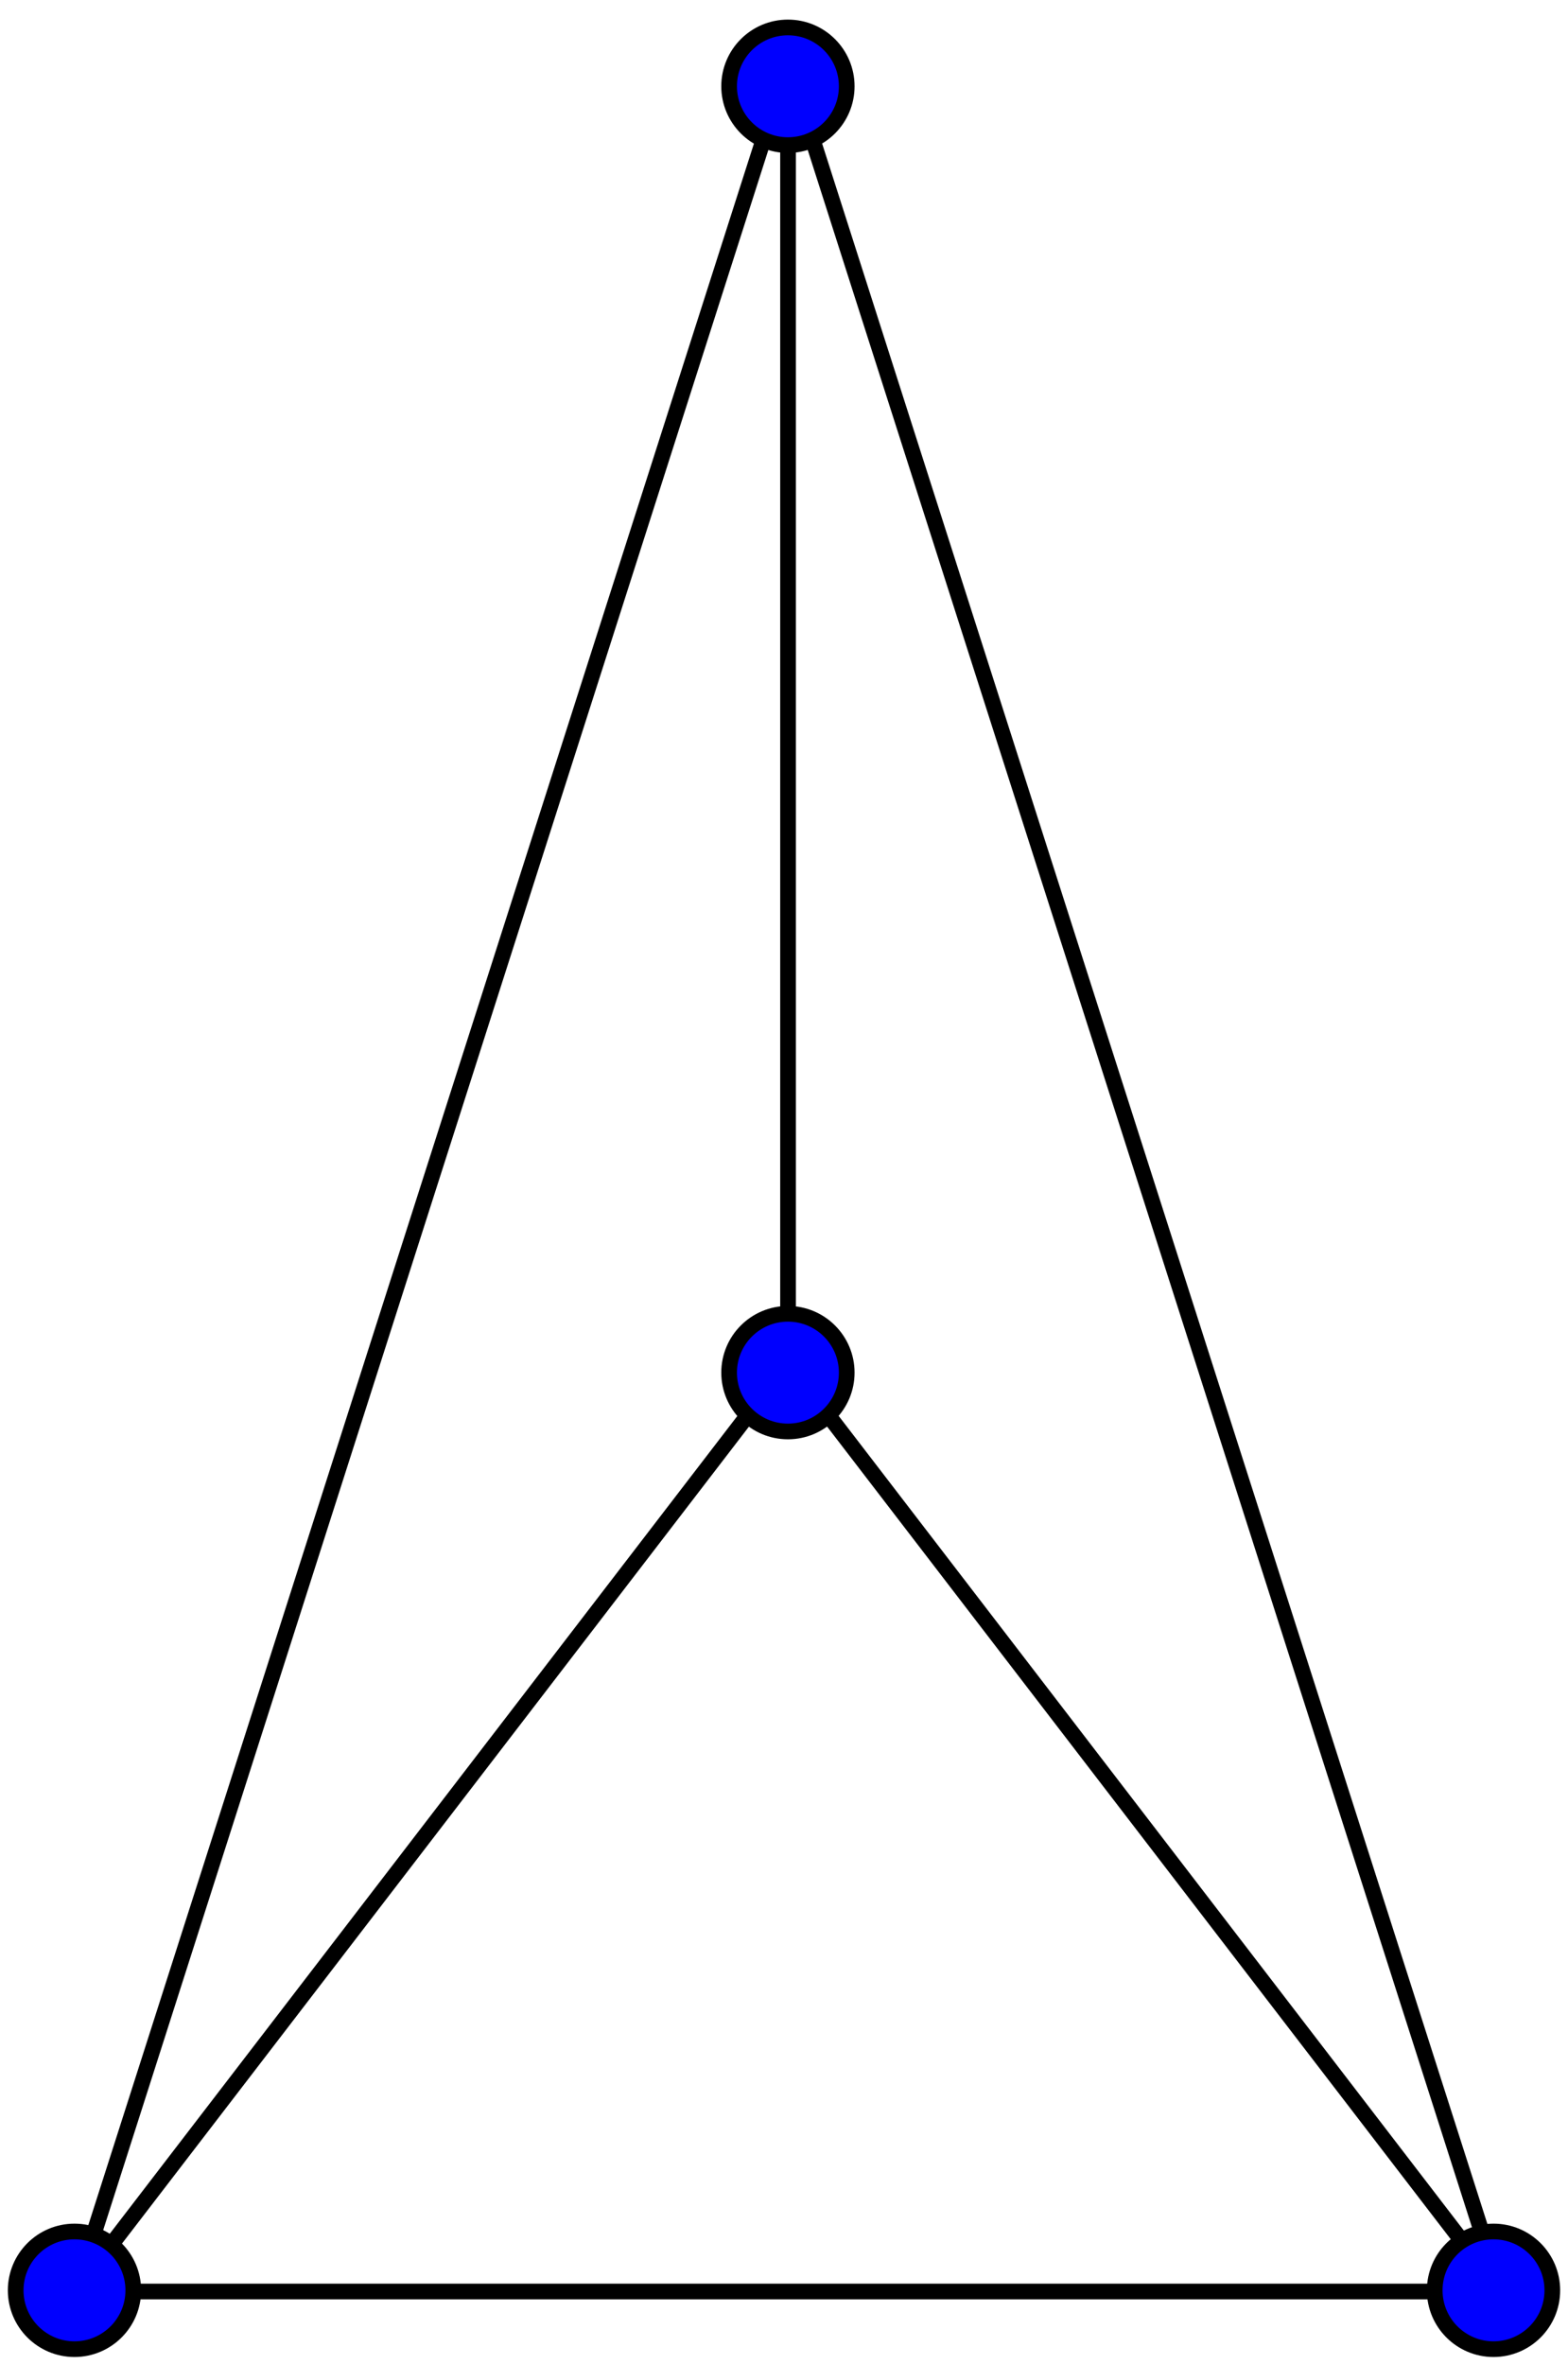 <?xml version="1.0" encoding="UTF-8" standalone="no"?>
<svg xmlns:svg="http://www.w3.org/2000/svg" xmlns="http://www.w3.org/2000/svg" version="1.0" width="400" height="603" > 
<path d="M 201.029,15.975 L 201.029,347.497 M 201.029,15.975 L 382.844,584.299 M 201.029,347.497 L 382.844,584.299 M 201.029,15.975 L 19.214,584.299 M 201.029,347.497 L 19.214,584.299 M 19.214,584.299 L 382.844,584.299" style="fill:none;stroke:black;stroke-width:4"/>
<g style="fill:blue;stroke:black;stroke-width:4">
<circle cx="19" cy="584" r="15"/>
<circle cx="381" cy="584" r="15"/>
<circle cx="201" cy="22" r="15"/>
<circle cx="201" cy="350" r="15"/>
</g></svg>